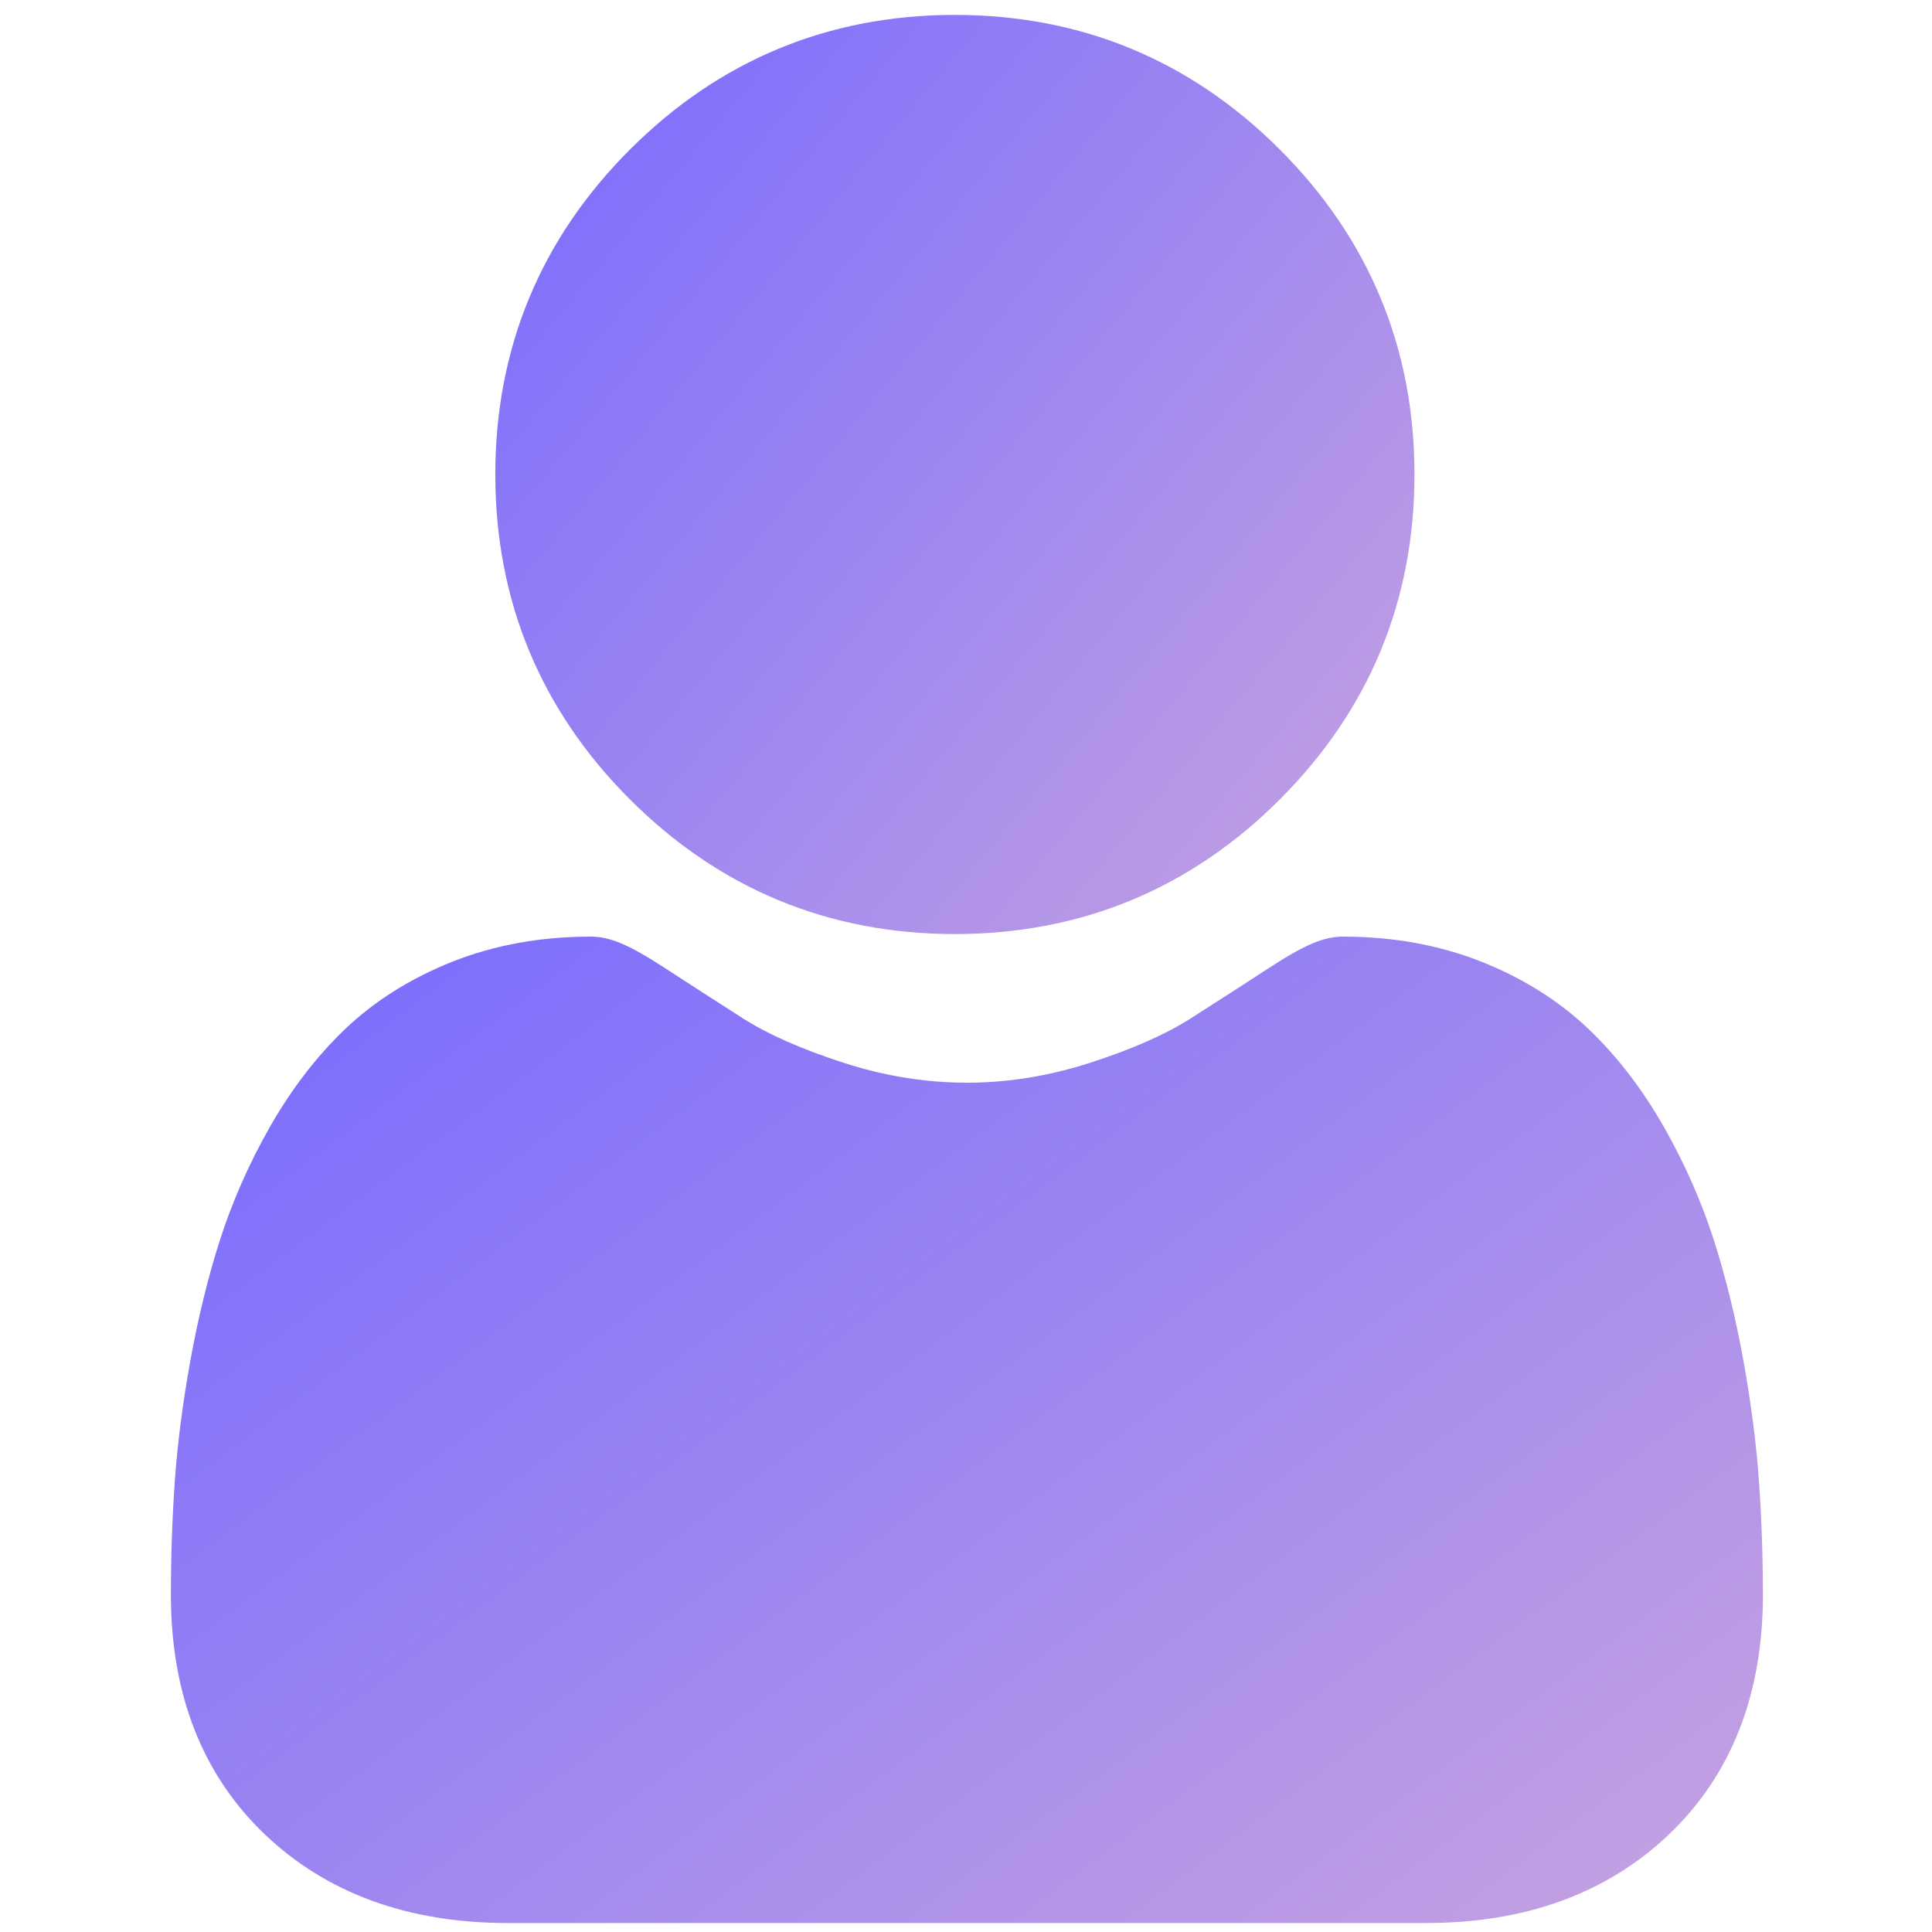 <svg width="54" height="54" viewBox="0 0 54 54" fill="none" xmlns="http://www.w3.org/2000/svg">
<g clip-path="url(#clip0_1382_14326)">
<path d="M39.535 13.261C39.535 16.791 38.269 19.846 35.772 22.344C33.275 24.841 30.219 26.107 26.689 26.107H26.683C23.158 26.106 20.104 24.84 17.607 22.344C15.109 19.846 13.844 16.791 13.844 13.261C13.844 9.732 15.109 6.677 17.607 4.18C20.103 1.683 23.157 0.418 26.683 0.417H26.689C30.218 0.417 33.274 1.682 35.772 4.18C38.269 6.677 39.535 9.732 39.535 13.261Z" fill="url(#paint0_linear_1382_14326)"/>
<path d="M49.274 44.577C49.274 47.362 48.388 49.617 46.643 51.277C44.919 52.918 42.638 53.749 39.865 53.749H14.185C11.412 53.749 9.131 52.918 7.408 51.277C5.662 49.615 4.777 47.361 4.777 44.577C4.777 43.506 4.813 42.447 4.884 41.428C4.956 40.386 5.101 39.252 5.316 38.057C5.533 36.851 5.811 35.711 6.144 34.669C6.49 33.591 6.958 32.528 7.537 31.509C8.138 30.451 8.845 29.53 9.637 28.771C10.467 27.978 11.481 27.34 12.655 26.875C13.824 26.413 15.12 26.179 16.506 26.179C17.05 26.179 17.577 26.401 18.593 27.063C19.228 27.477 19.961 27.95 20.769 28.466C21.468 28.912 22.413 29.329 23.582 29.706C24.61 30.039 25.653 30.224 26.683 30.256C26.796 30.26 26.91 30.262 27.023 30.262C28.168 30.262 29.325 30.075 30.466 29.706C31.635 29.329 32.582 28.912 33.279 28.466C34.097 27.944 34.829 27.473 35.455 27.064C36.472 26.401 36.998 26.179 37.543 26.179C38.928 26.179 40.224 26.413 41.394 26.875C42.568 27.34 43.582 27.979 44.411 28.771C45.205 29.53 45.911 30.451 46.512 31.509C47.091 32.528 47.56 33.591 47.905 34.668C48.238 35.711 48.518 36.851 48.734 38.057C48.948 39.255 49.094 40.388 49.165 41.427C49.237 42.443 49.273 43.502 49.274 44.577Z" fill="url(#paint1_linear_1382_14326)"/>
</g>
<defs>
<linearGradient id="paint0_linear_1382_14326" x1="13.933" y1="0.215" x2="61.481" y2="39.626" gradientUnits="userSpaceOnUse">
<stop stop-color="#766AFF"/>
<stop offset="1" stop-color="#FFCBCB"/>
</linearGradient>
<linearGradient id="paint1_linear_1382_14326" x1="4.932" y1="25.963" x2="54.739" y2="92.588" gradientUnits="userSpaceOnUse">
<stop stop-color="#766AFF"/>
<stop offset="1" stop-color="#FFCBCB"/>
</linearGradient>
<clipPath id="clip0_1382_14326">
<rect width="53.333" height="53.333" fill="white" transform="translate(0.333 0.417)"/>
</clipPath>
</defs>
</svg>
